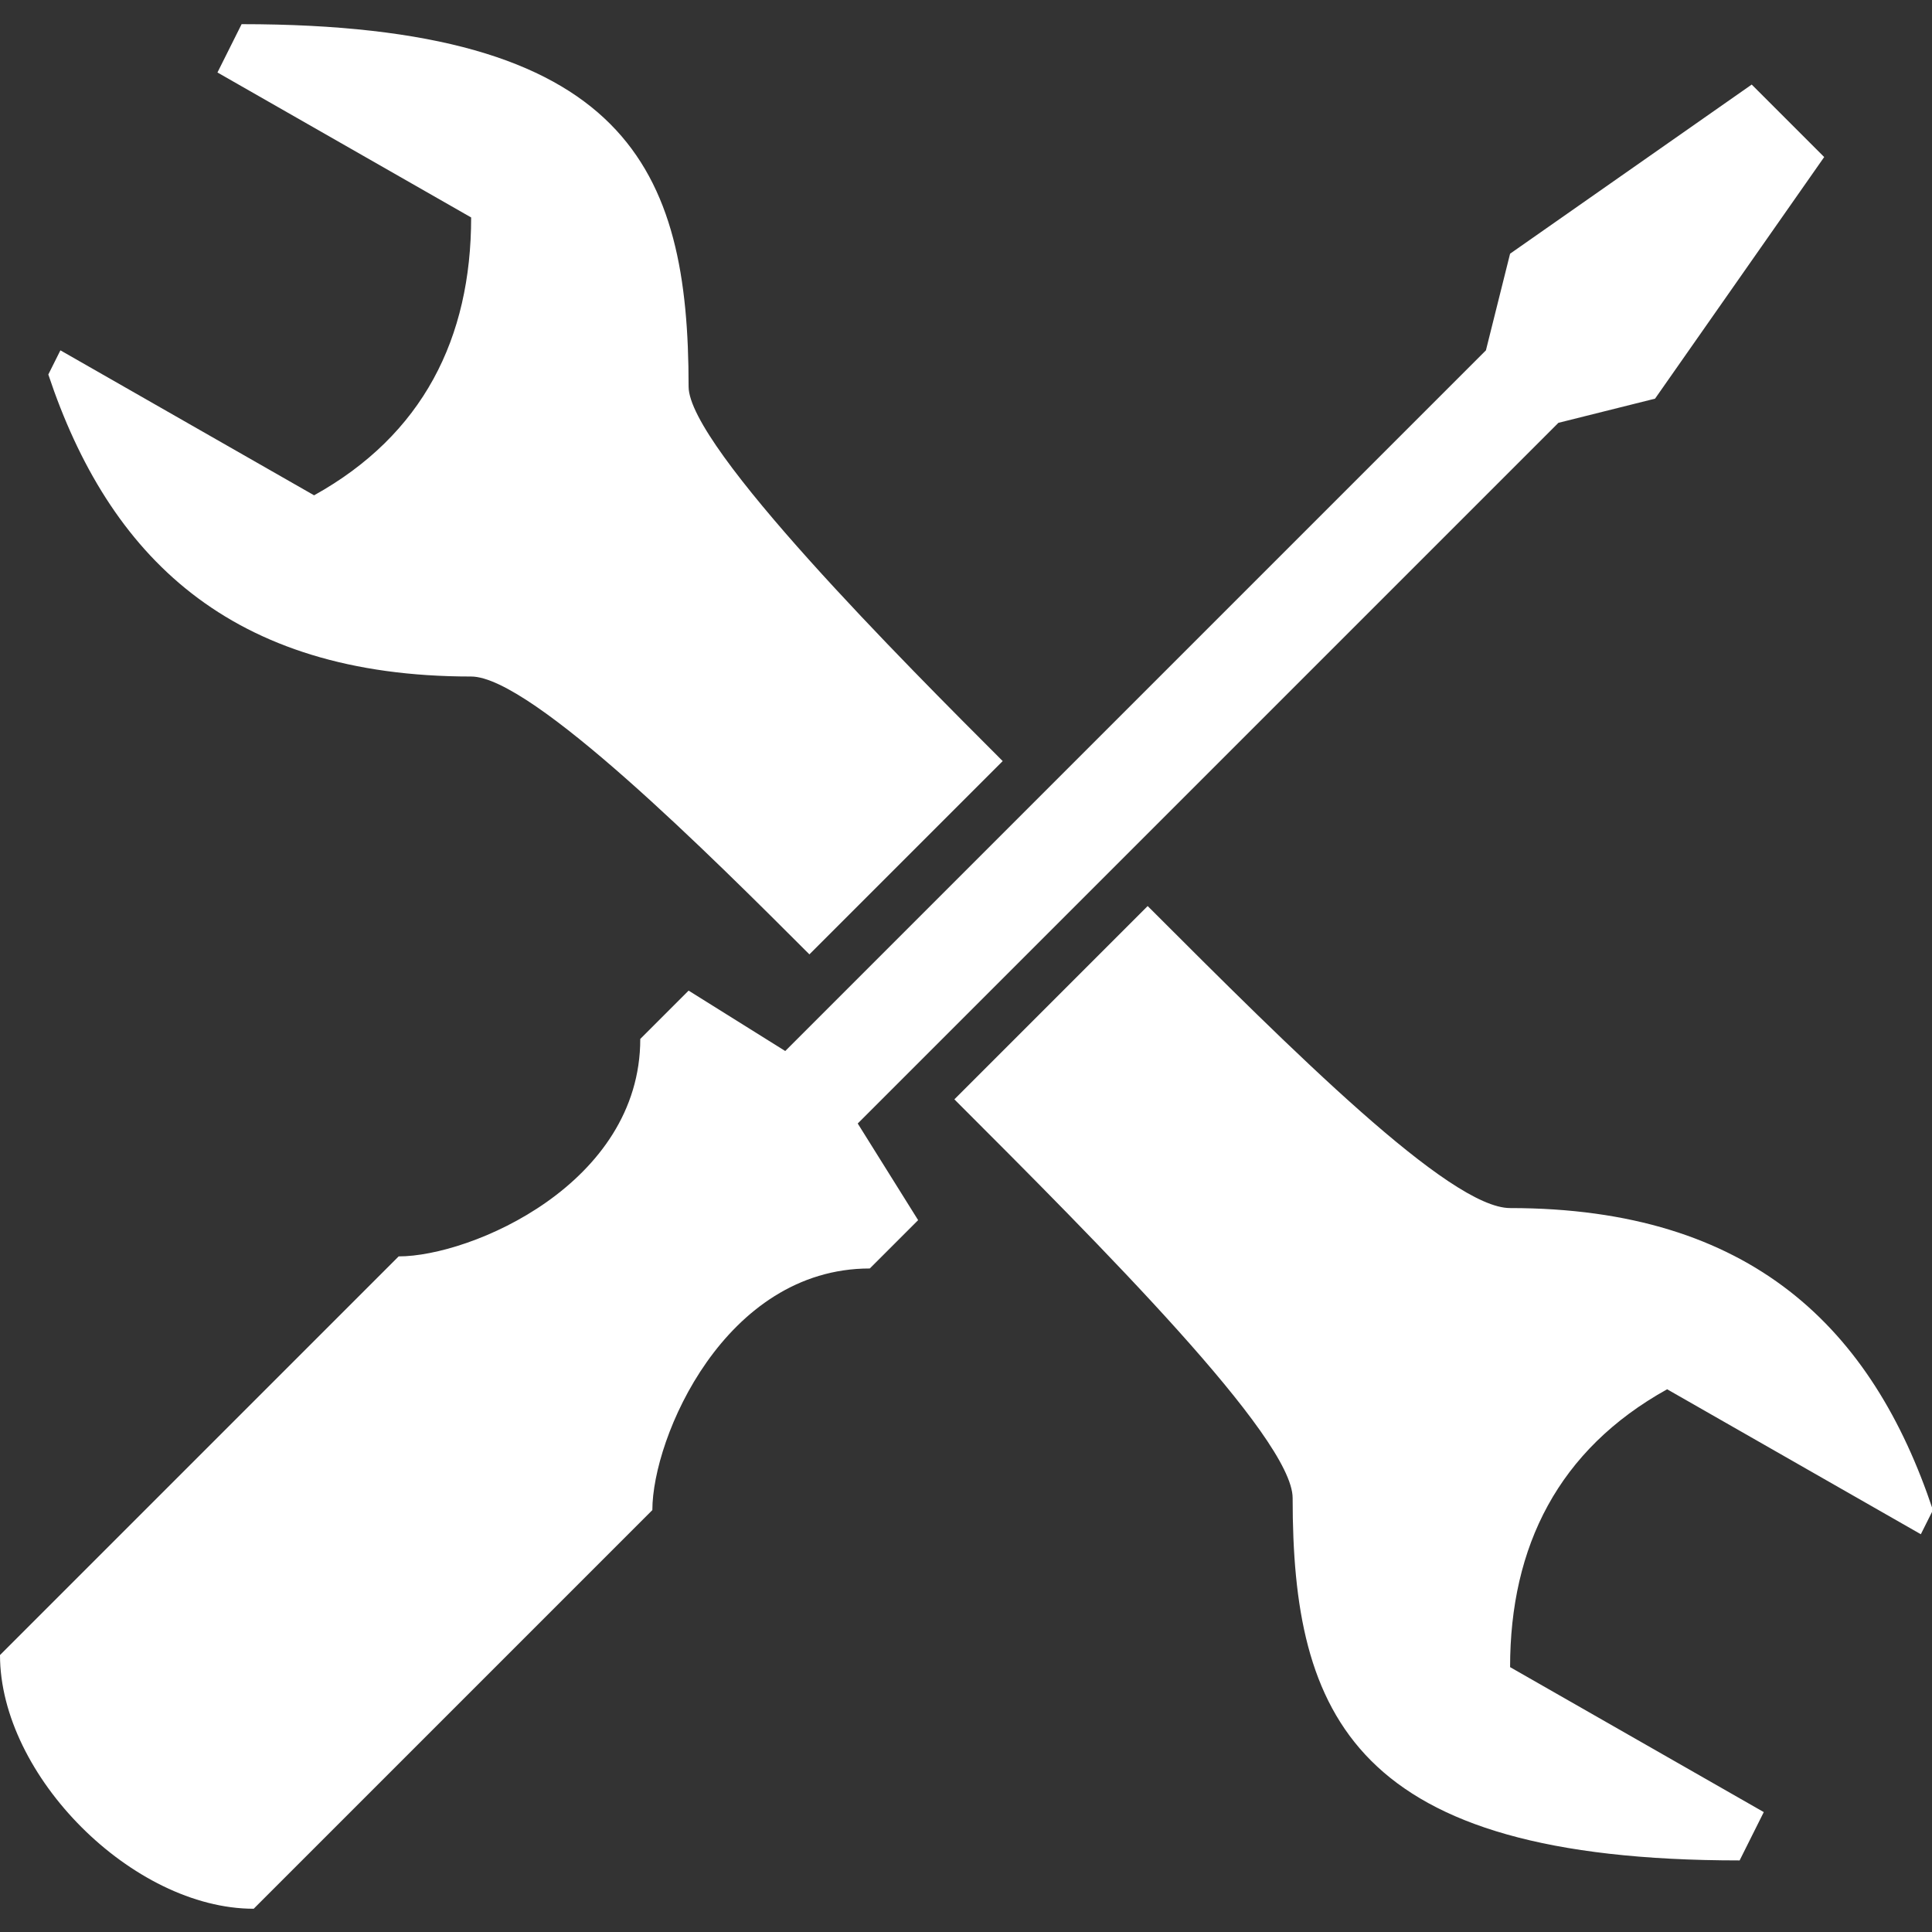 <?xml version="1.0" encoding="utf-8"?>
<svg xmlns="http://www.w3.org/2000/svg" xmlns:a="http://ns.adobe.com/AdobeSVGViewerExtensions/3.0/" xmlns:xlink="http://www.w3.org/1999/xlink" version="1.1" x="0px" y="0px" width="340px" height="340px" viewBox="0 -4.252 340 340" enable-background="new 0 -4.252 340 340">
<rect x="0" y="-4.252" width="340" height="340" fill="#333333" stroke="none"/>
<defs>
</defs>
<path fill="#FFFFFF" d="M42.52,0l-4.252,8.504l44.646,25.512c0,21.26-8.504,38.268-27.638,48.898L10.63,57.402l-2.126,4.252&#xD;&#xA;	c10.63,31.89,31.89,53.15,74.41,53.15c10.63,0,42.52,31.89,59.528,48.898l34.016-34.016c-17.008-17.008-55.276-55.276-55.276-65.906&#xD;&#xA;	C121.182,25.512,110.552,0,42.52,0z M308.271,10.63L265.75,40.394l-4.252,17.008L138.19,180.71l-17.008-10.63l-8.504,8.504&#xD;&#xA;	c0,25.512-29.764,38.268-42.52,38.268L0,287.01c0,21.26,23.386,44.646,44.646,44.646l70.158-70.158&#xD;&#xA;	c0-12.756,12.756-42.52,38.268-42.52l8.504-8.504l-10.63-17.008L274.254,70.158l17.008-4.252l29.765-42.52L308.271,10.63z&#xD;&#xA;	 M201.971,155.198l-34.017,34.017c25.513,25.512,59.528,59.527,59.528,70.157c0,38.269,10.63,63.78,78.662,63.78l4.252-8.504&#xD;&#xA;	l-44.646-25.512c0-21.261,8.504-38.269,27.639-48.898l44.646,25.512l2.126-4.252c-10.63-31.89-31.89-53.15-74.41-53.15&#xD;&#xA;	C255.12,208.348,227.482,180.71,201.971,155.198z"/>
</svg>